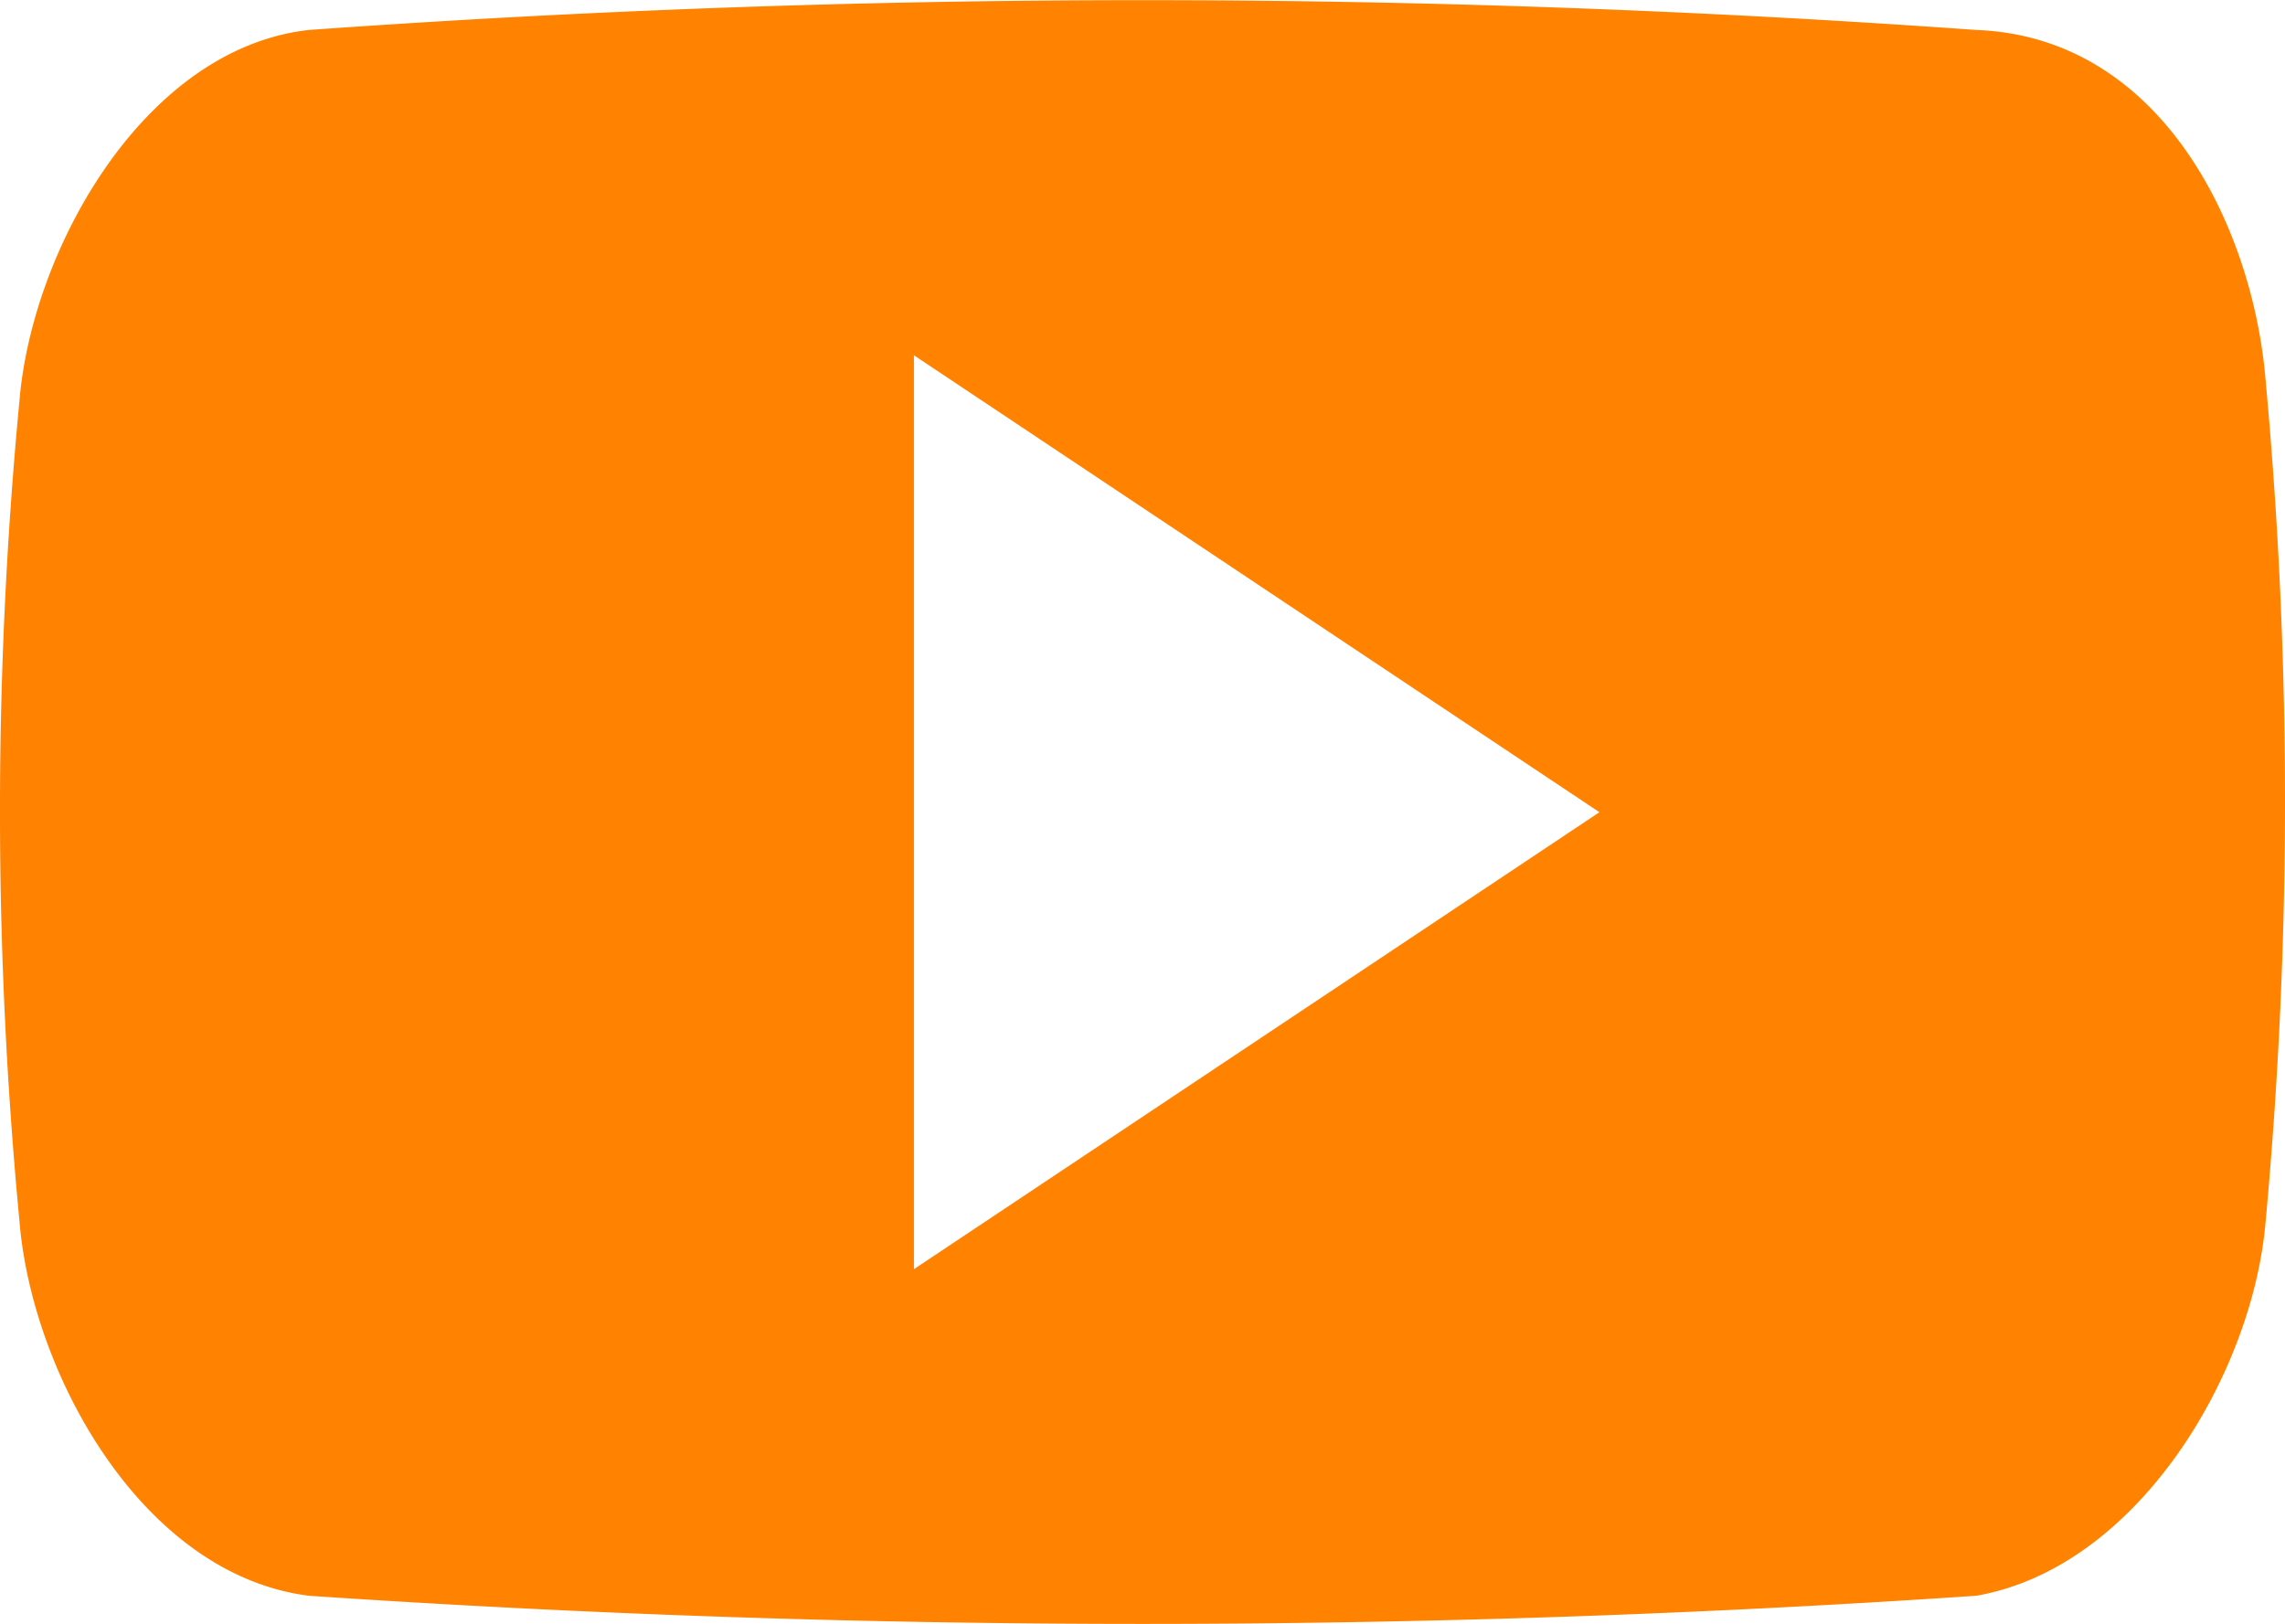 <svg xmlns="http://www.w3.org/2000/svg" width="36" height="25.588" viewBox="0 0 36 25.588">
  <defs>
    <style>
      .cls-1 {
        fill: #ff8200;
      }
    </style>
  </defs>
  <path id="Path_31" data-name="Path 31" class="cls-1" d="M24.445,29.246c-.2,2.4-2.013,5.458-4.562,5.9a194.66,194.66,0,0,1-26.264,0c-2.635-.333-4.367-3.507-4.562-5.9a68.2,68.2,0,0,1,0-12.932c.2-2.394,1.97-5.552,4.562-5.84a183.991,183.991,0,0,1,26.264,0c2.938.109,4.367,3.13,4.562,5.527a72.1,72.1,0,0,1,0,13.246M3.149,30l10.8-7.2-10.8-7.2Z" transform="translate(11.25 -10.002)"/>
</svg>

